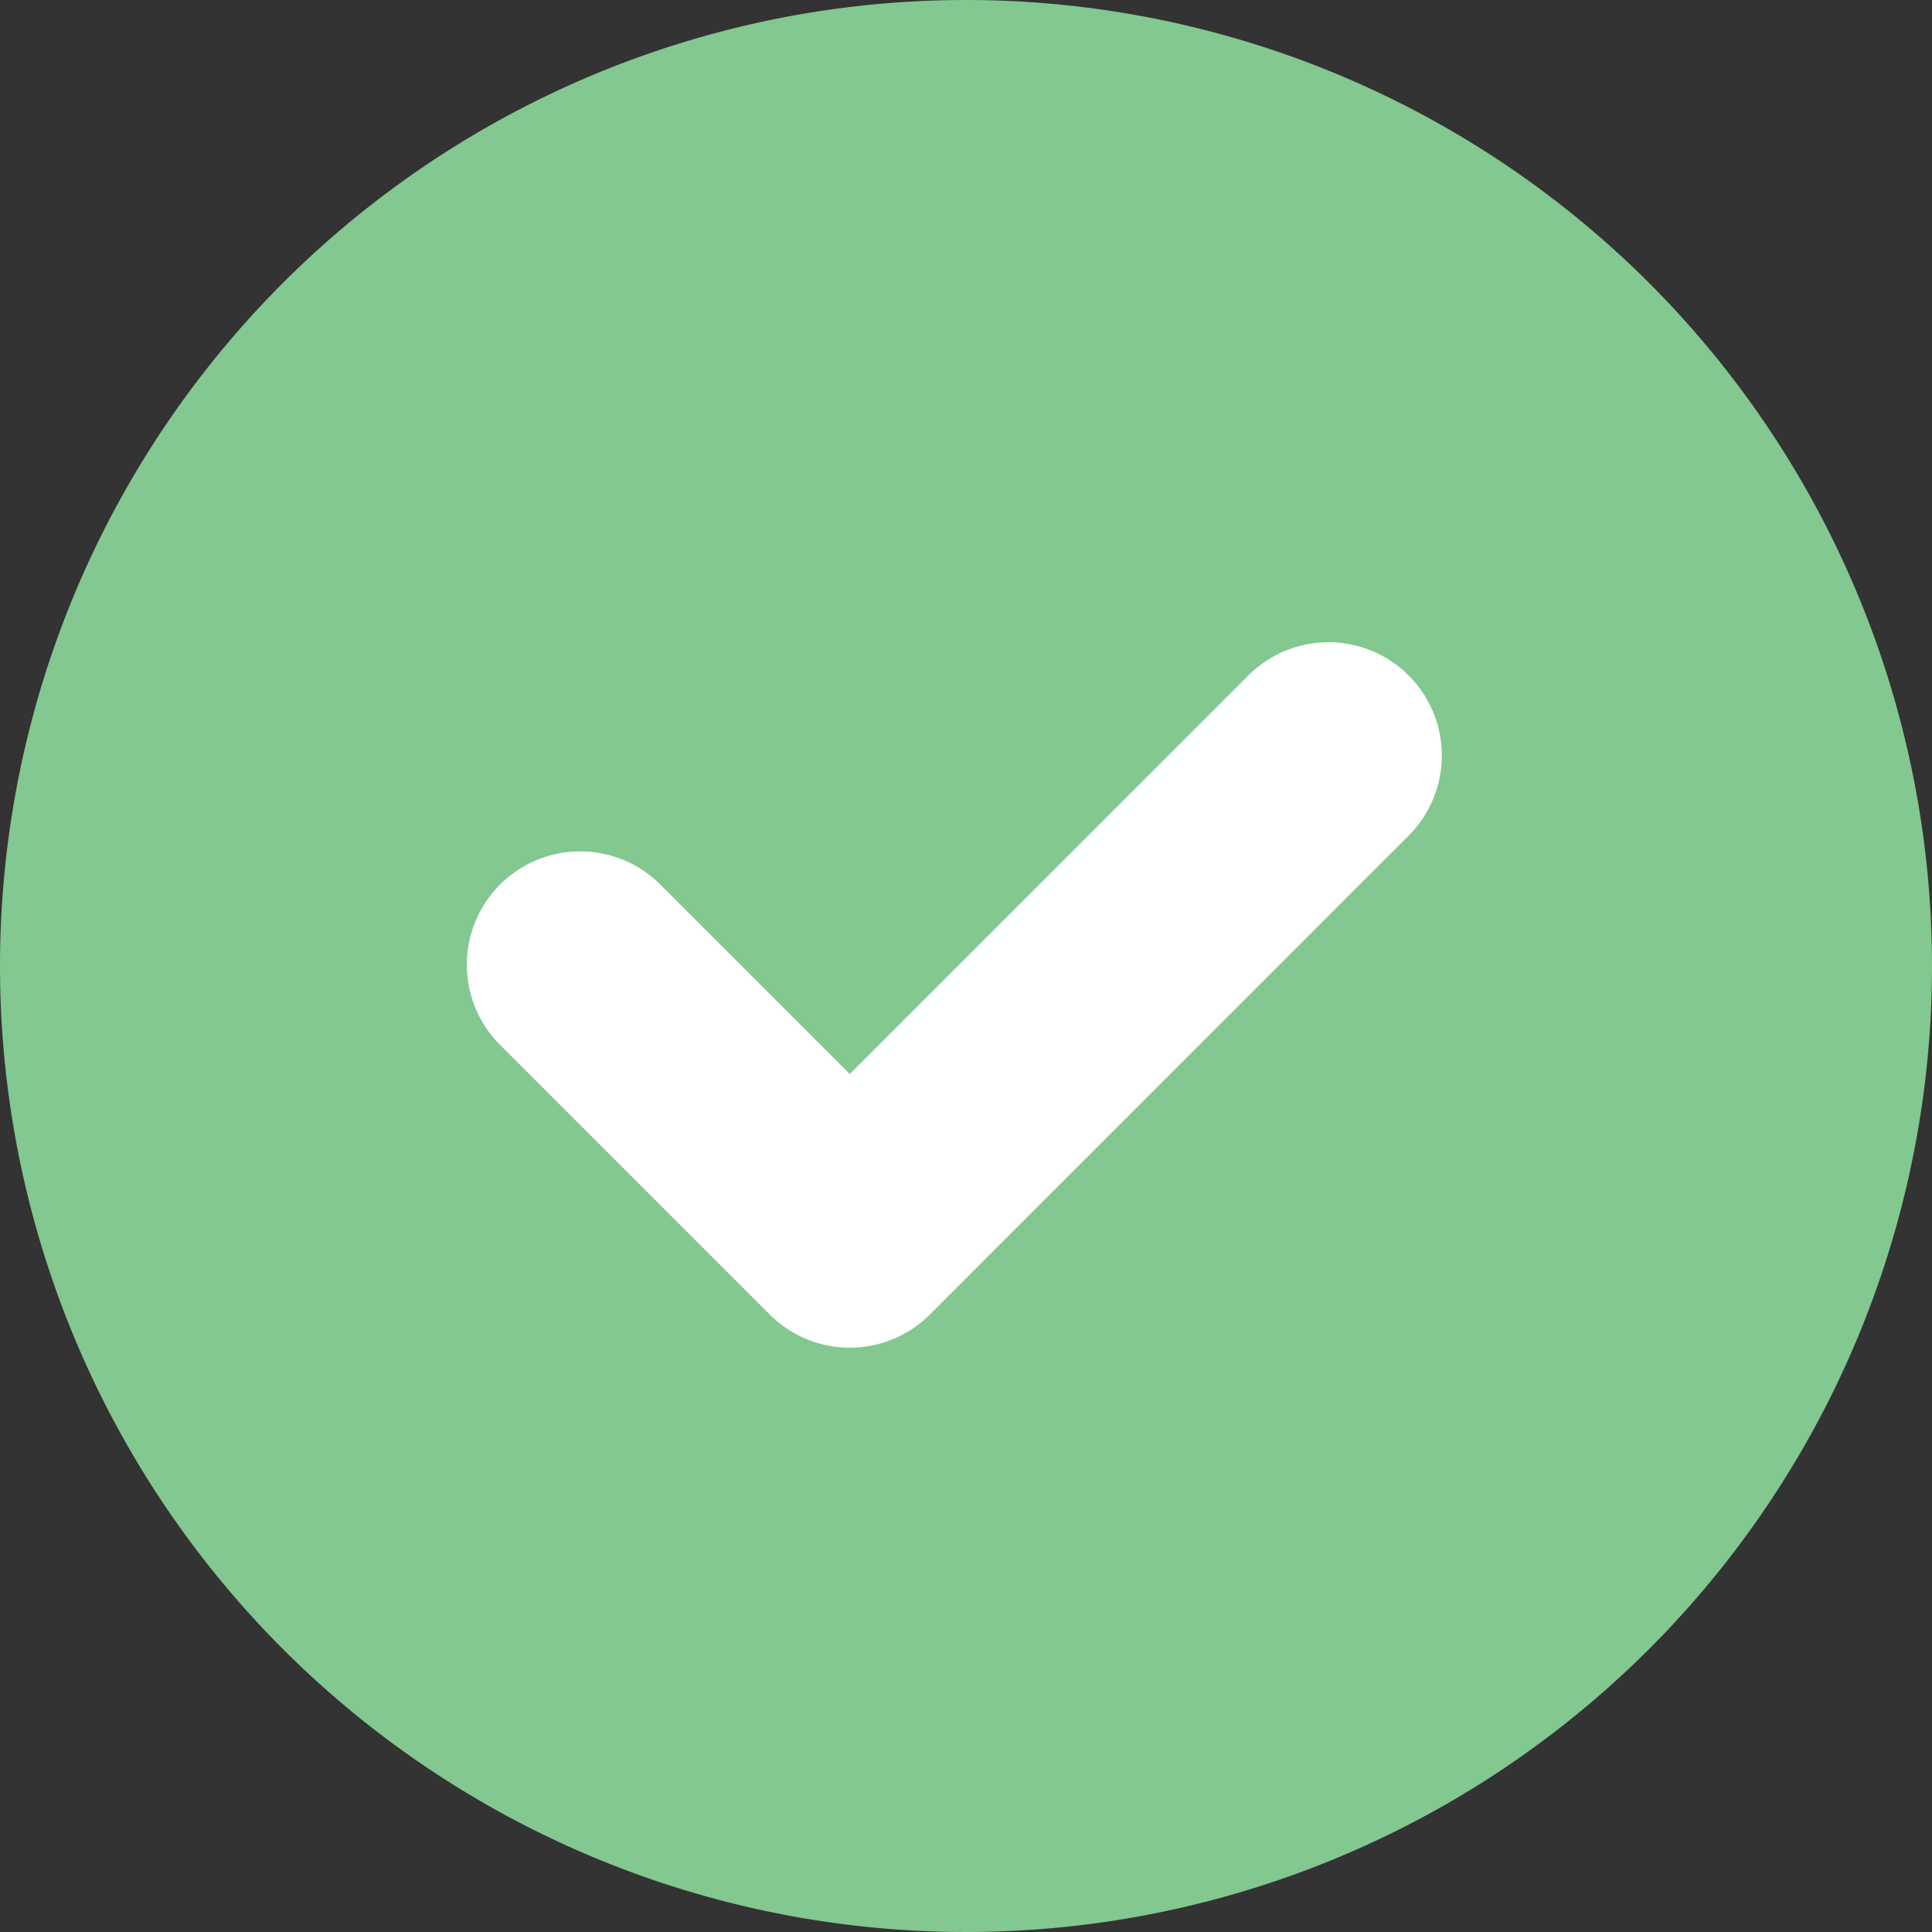 <svg id="Group_6778" data-name="Group 6778" xmlns="http://www.w3.org/2000/svg" xmlns:xlink="http://www.w3.org/1999/xlink" width="127.546" height="127.546" viewBox="0 0 127.546 127.546">
  <rect x="0" y="0" width="127.546" height="127.546" fill="#333333" stroke="none"/>
  <defs>
    <clipPath id="clip-path">
      <rect id="Rectangle_4092" data-name="Rectangle 4092" width="127.546" height="127.546" fill="none"/>
    </clipPath>
  </defs>
  <g id="Group_6777" data-name="Group 6777" clip-path="url(#clip-path)">
    <path id="Path_8622" data-name="Path 8622" d="M127.546,63.773A63.773,63.773,0,1,1,63.772,0a63.774,63.774,0,0,1,63.774,63.774" transform="translate(0 0)" fill="#82c890"/>
    <path id="Path_8623" data-name="Path 8623" d="M50.007,80.577a7.46,7.46,0,0,1-5.29-2.191L26.845,60.515A7.483,7.483,0,0,1,37.425,49.932l12.581,12.58L76.379,36.141A7.482,7.482,0,0,1,86.96,46.721L55.3,78.384a7.456,7.456,0,0,1-5.29,2.193" transform="translate(6.093 8.391)" fill="#fff"/>
  </g>
</svg>
